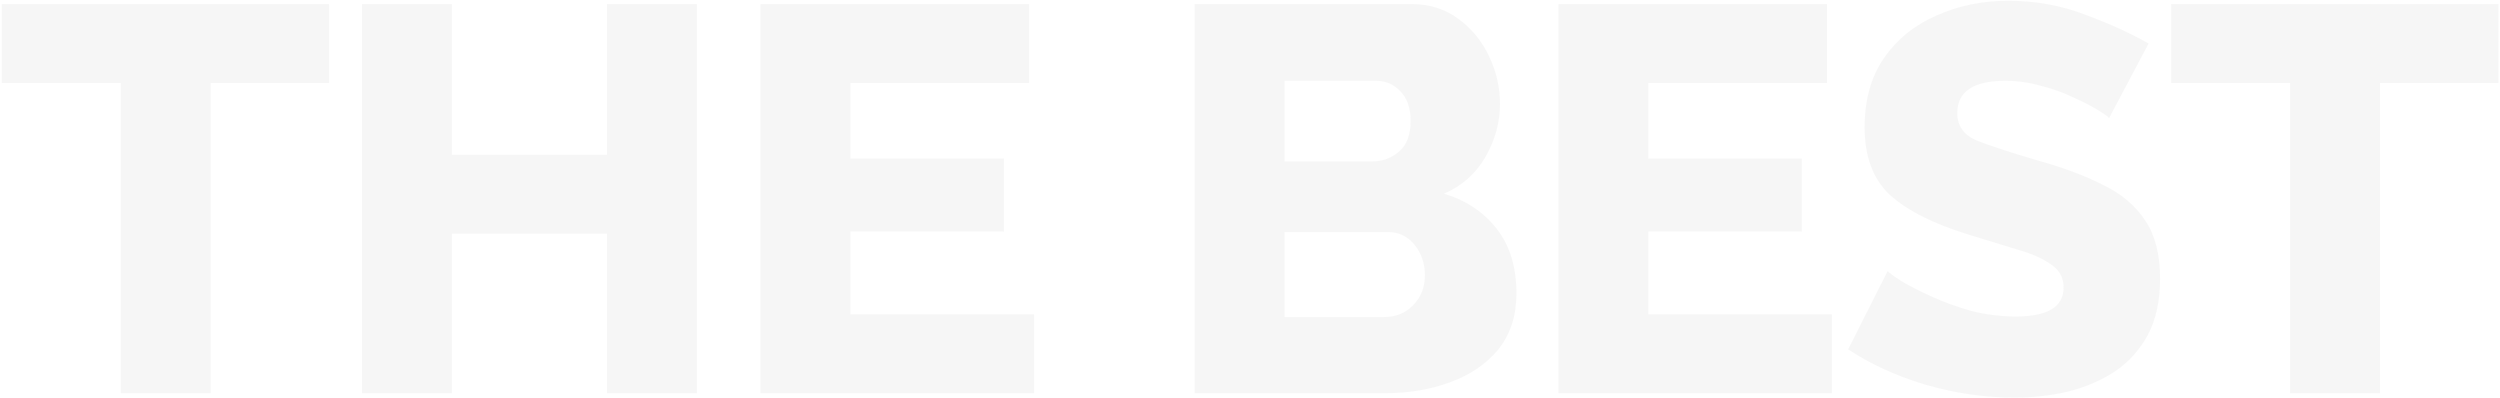 <?xml version="1.0" encoding="UTF-8"?> <svg xmlns="http://www.w3.org/2000/svg" width="1049" height="167" viewBox="0 0 1049 167" fill="none"> <path opacity="0.04" d="M138.07 34.82L88.39 34.82L88.39 165L50.67 165L50.67 34.82L0.76 34.82L0.76 1.7L138.07 1.7V34.82ZM292.422 1.7V165L254.702 165V98.07L189.612 98.07V165H151.892L151.892 1.7L189.612 1.7V64.95L254.702 64.95V1.7L292.422 1.7ZM433.888 131.88V165H319.118V1.7L431.818 1.7V34.82L356.838 34.82V66.56L421.238 66.56V97.15L356.838 97.15V131.88H433.888ZM636.295 123.14C636.295 132.493 633.765 140.313 628.705 146.6C623.645 152.733 616.898 157.333 608.465 160.4C600.185 163.467 590.985 165 580.865 165H501.285V1.7L592.135 1.7C599.802 1.7 606.395 3.77 611.915 7.91C617.435 11.897 621.728 17.11 624.795 23.55C627.862 29.99 629.395 36.66 629.395 43.56C629.395 51.227 627.402 58.587 623.415 65.64C619.428 72.693 613.602 77.907 605.935 81.28C615.135 84.04 622.495 88.947 628.015 96C633.535 103.053 636.295 112.1 636.295 123.14ZM539.005 33.9V67.71H576.035C580.175 67.71 583.855 66.33 587.075 63.57C590.295 60.81 591.905 56.517 591.905 50.69C591.905 45.323 590.448 41.183 587.535 38.27C584.775 35.357 581.402 33.9 577.415 33.9L539.005 33.9ZM597.885 115.55C597.885 110.49 596.428 106.197 593.515 102.67C590.602 99.143 586.922 97.38 582.475 97.38L539.005 97.38V133.03H580.865C585.618 133.03 589.605 131.42 592.825 128.2C596.198 124.827 597.885 120.61 597.885 115.55ZM768.681 131.88V165H653.911V1.7L766.611 1.7V34.82L691.631 34.82V66.56H756.031V97.15L691.631 97.15V131.88H768.681ZM884.977 49.54C884.517 48.927 882.907 47.777 880.147 46.09C877.387 44.403 873.937 42.64 869.797 40.8C865.657 38.807 861.134 37.197 856.227 35.97C851.32 34.59 846.414 33.9 841.507 33.9C828.014 33.9 821.267 38.423 821.267 47.47C821.267 52.99 824.18 56.9 830.007 59.2C835.987 61.5 844.497 64.26 855.537 67.48C865.964 70.393 874.934 73.767 882.447 77.6C890.114 81.28 896.017 86.263 900.157 92.55C904.297 98.683 906.367 106.81 906.367 116.93C906.367 126.13 904.68 133.95 901.307 140.39C897.934 146.677 893.334 151.813 887.507 155.8C881.68 159.633 875.087 162.47 867.727 164.31C860.52 165.997 853.007 166.84 845.187 166.84C833.074 166.84 820.807 165.077 808.387 161.55C795.967 157.87 785.004 152.887 775.497 146.6L792.057 113.71C792.67 114.477 794.664 115.933 798.037 118.08C801.41 120.073 805.627 122.22 810.687 124.52C815.747 126.82 821.267 128.813 827.247 130.5C833.38 132.033 839.59 132.8 845.877 132.8C859.217 132.8 865.887 128.737 865.887 120.61C865.887 116.47 864.124 113.25 860.597 110.95C857.224 108.497 852.547 106.427 846.567 104.74C840.587 102.9 833.84 100.83 826.327 98.53C811.3 93.93 800.184 88.333 792.977 81.74C785.924 75.147 782.397 65.717 782.397 53.45C782.397 41.95 785.08 32.29 790.447 24.47C795.967 16.497 803.327 10.517 812.527 6.53C821.727 2.39 831.77 0.32 842.657 0.32C854.157 0.32 865.044 2.313 875.317 6.3C885.59 10.133 894.33 14.12 901.537 18.26L884.977 49.54ZM1048.33 34.82L998.651 34.82V165L960.931 165V34.82L911.021 34.82V1.7L1048.33 1.7V34.82Z" fill="#1F1F1F"></path> </svg> 